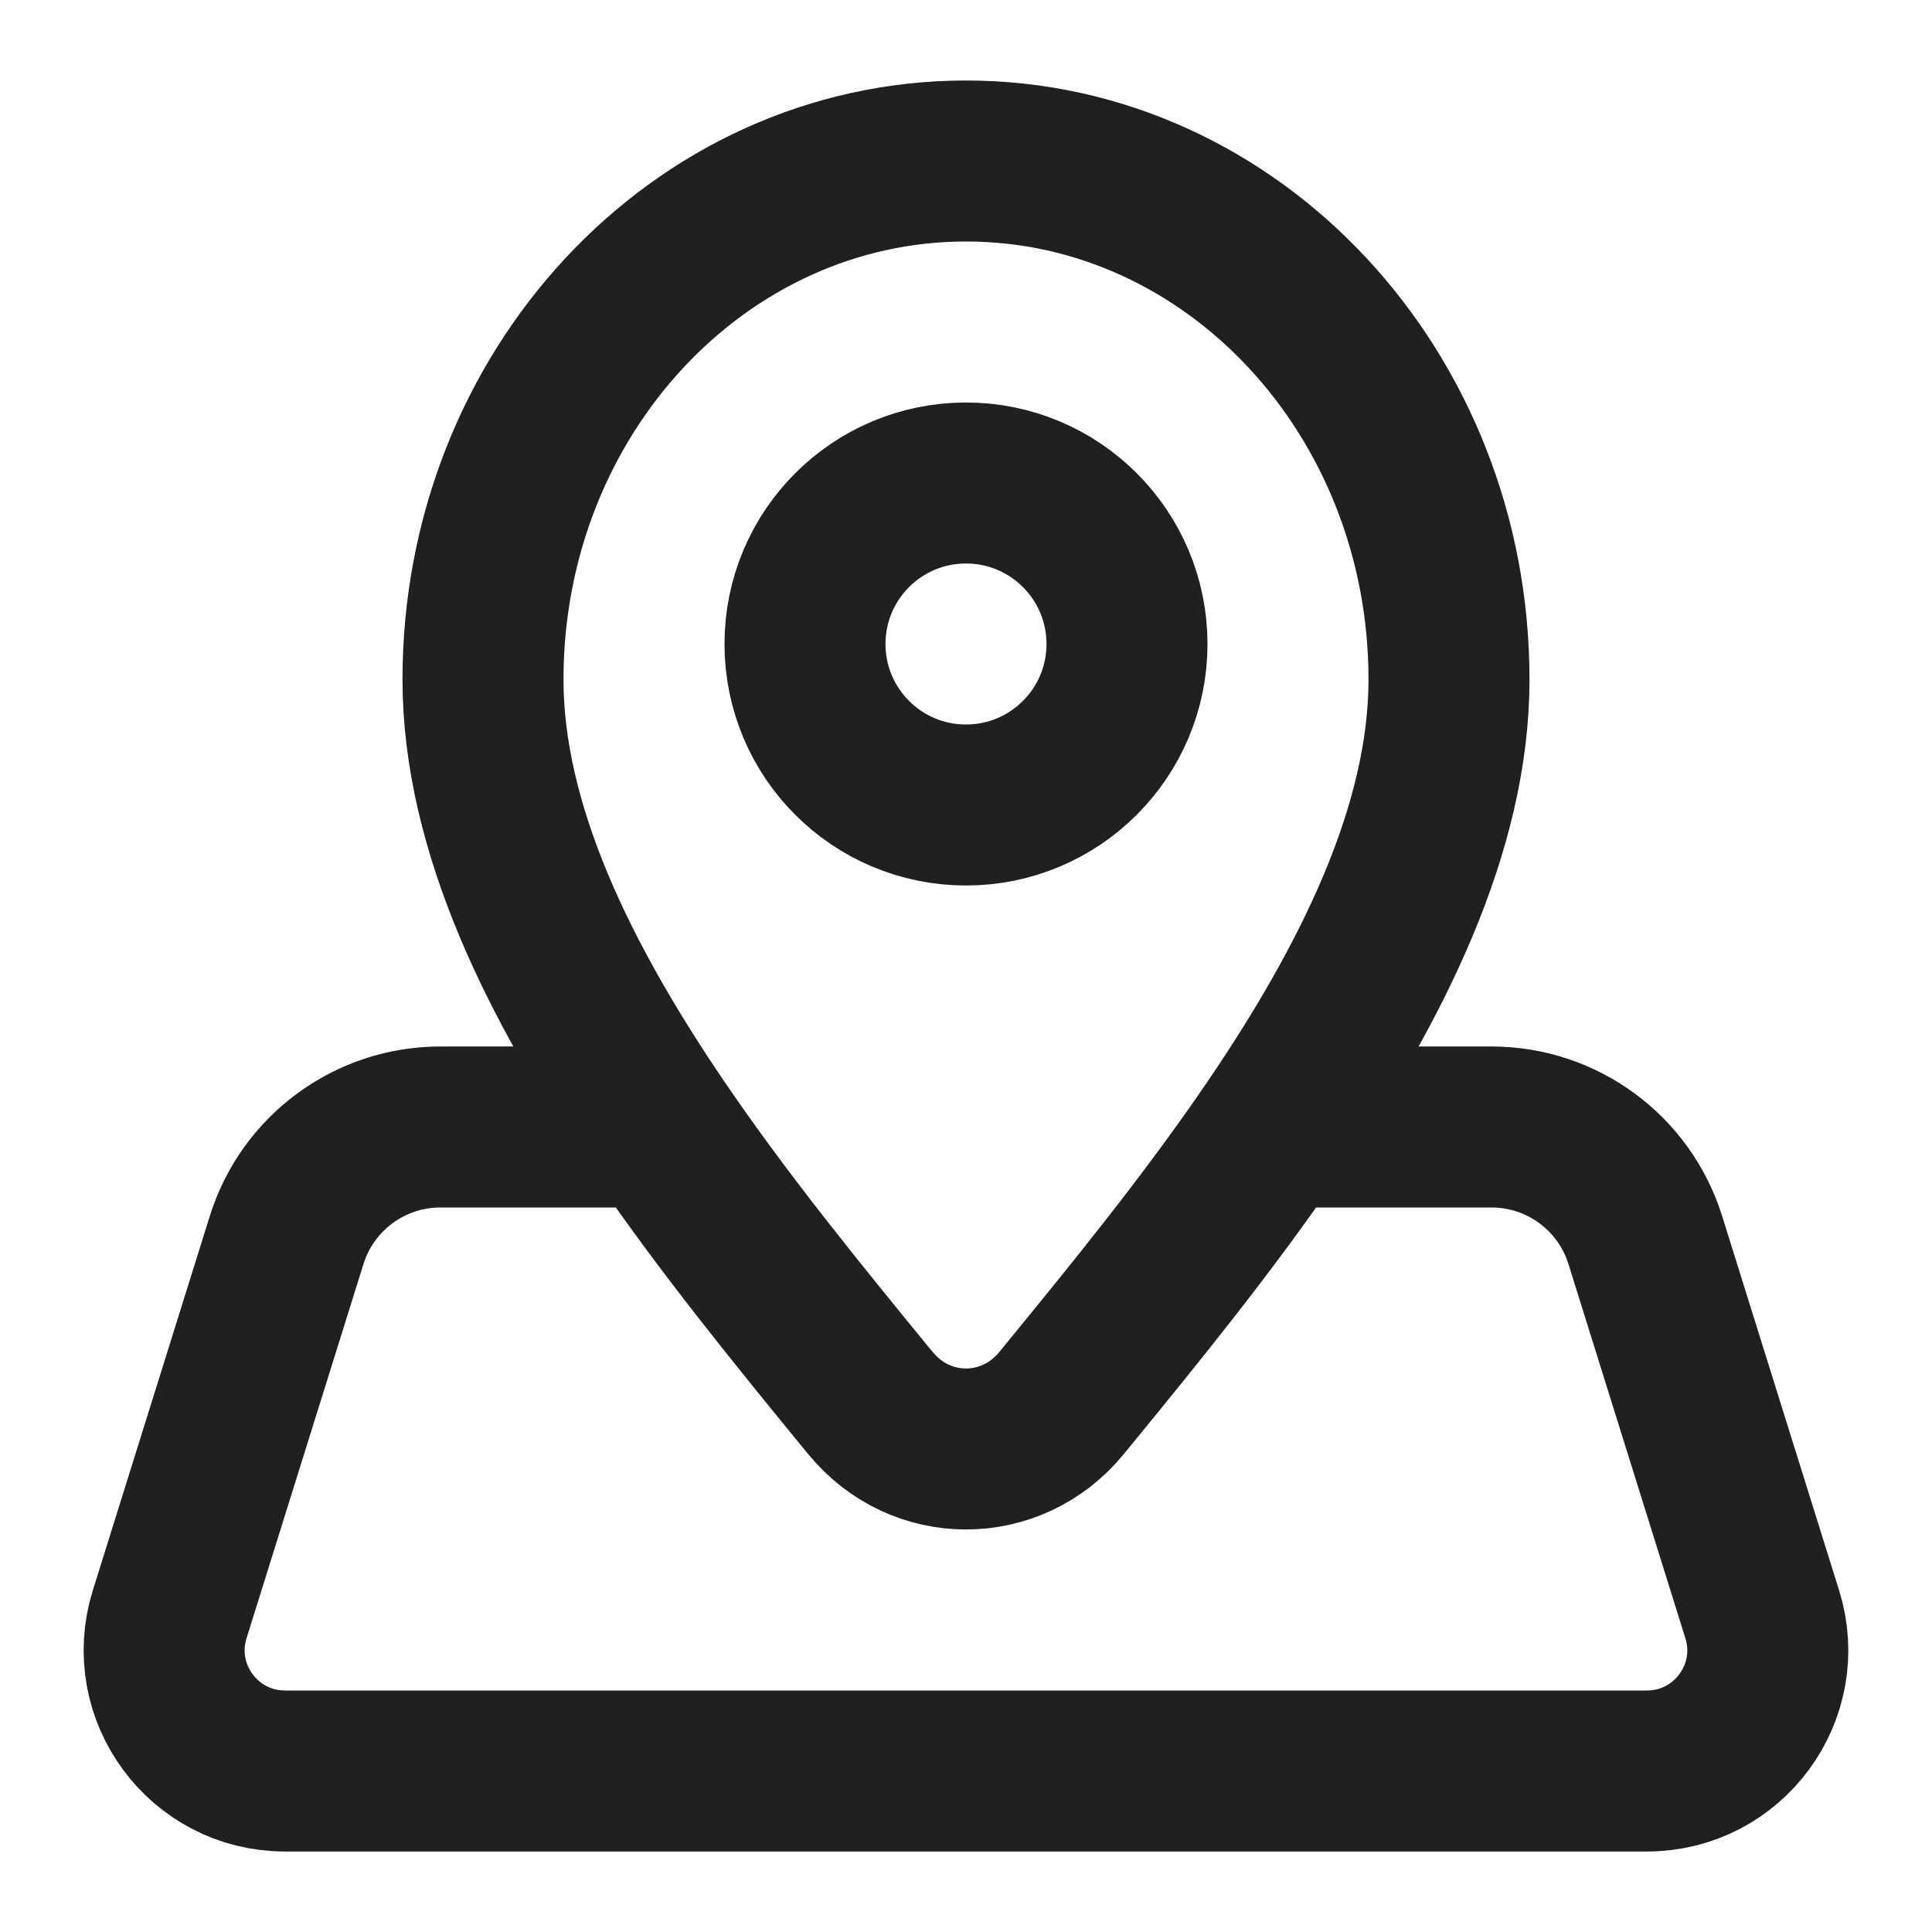 <svg width="24" height="24" viewBox="0 0 24 24" fill="none" xmlns="http://www.w3.org/2000/svg">
<path d="M15.826 14H18.529C19.404 14 20.177 14.569 20.438 15.403L21.891 20.053C22.193 21.018 21.471 22 20.459 22H3.54C2.528 22 1.807 21.018 2.108 20.053L3.561 15.403C3.822 14.569 4.595 14 5.47 14H8.173M15.826 14C17.043 12.211 18 10.295 18 8.441C18 4.884 15.313 2 12 2C8.686 2 6 4.884 6 8.441C6 10.295 6.956 12.211 8.173 14M15.826 14C15.003 15.21 14.061 16.361 13.214 17.396L13.187 17.429C12.564 18.19 11.435 18.19 10.813 17.429L10.785 17.396C9.939 16.361 8.996 15.21 8.173 14M14 8C14 9.105 13.104 10 12 10C10.895 10 10 9.105 10 8C10 6.895 10.895 6 12 6C13.104 6 14 6.895 14 8Z" stroke="#202020" stroke-width="2" stroke-linecap="round" stroke-linejoin="round"/>
</svg>
